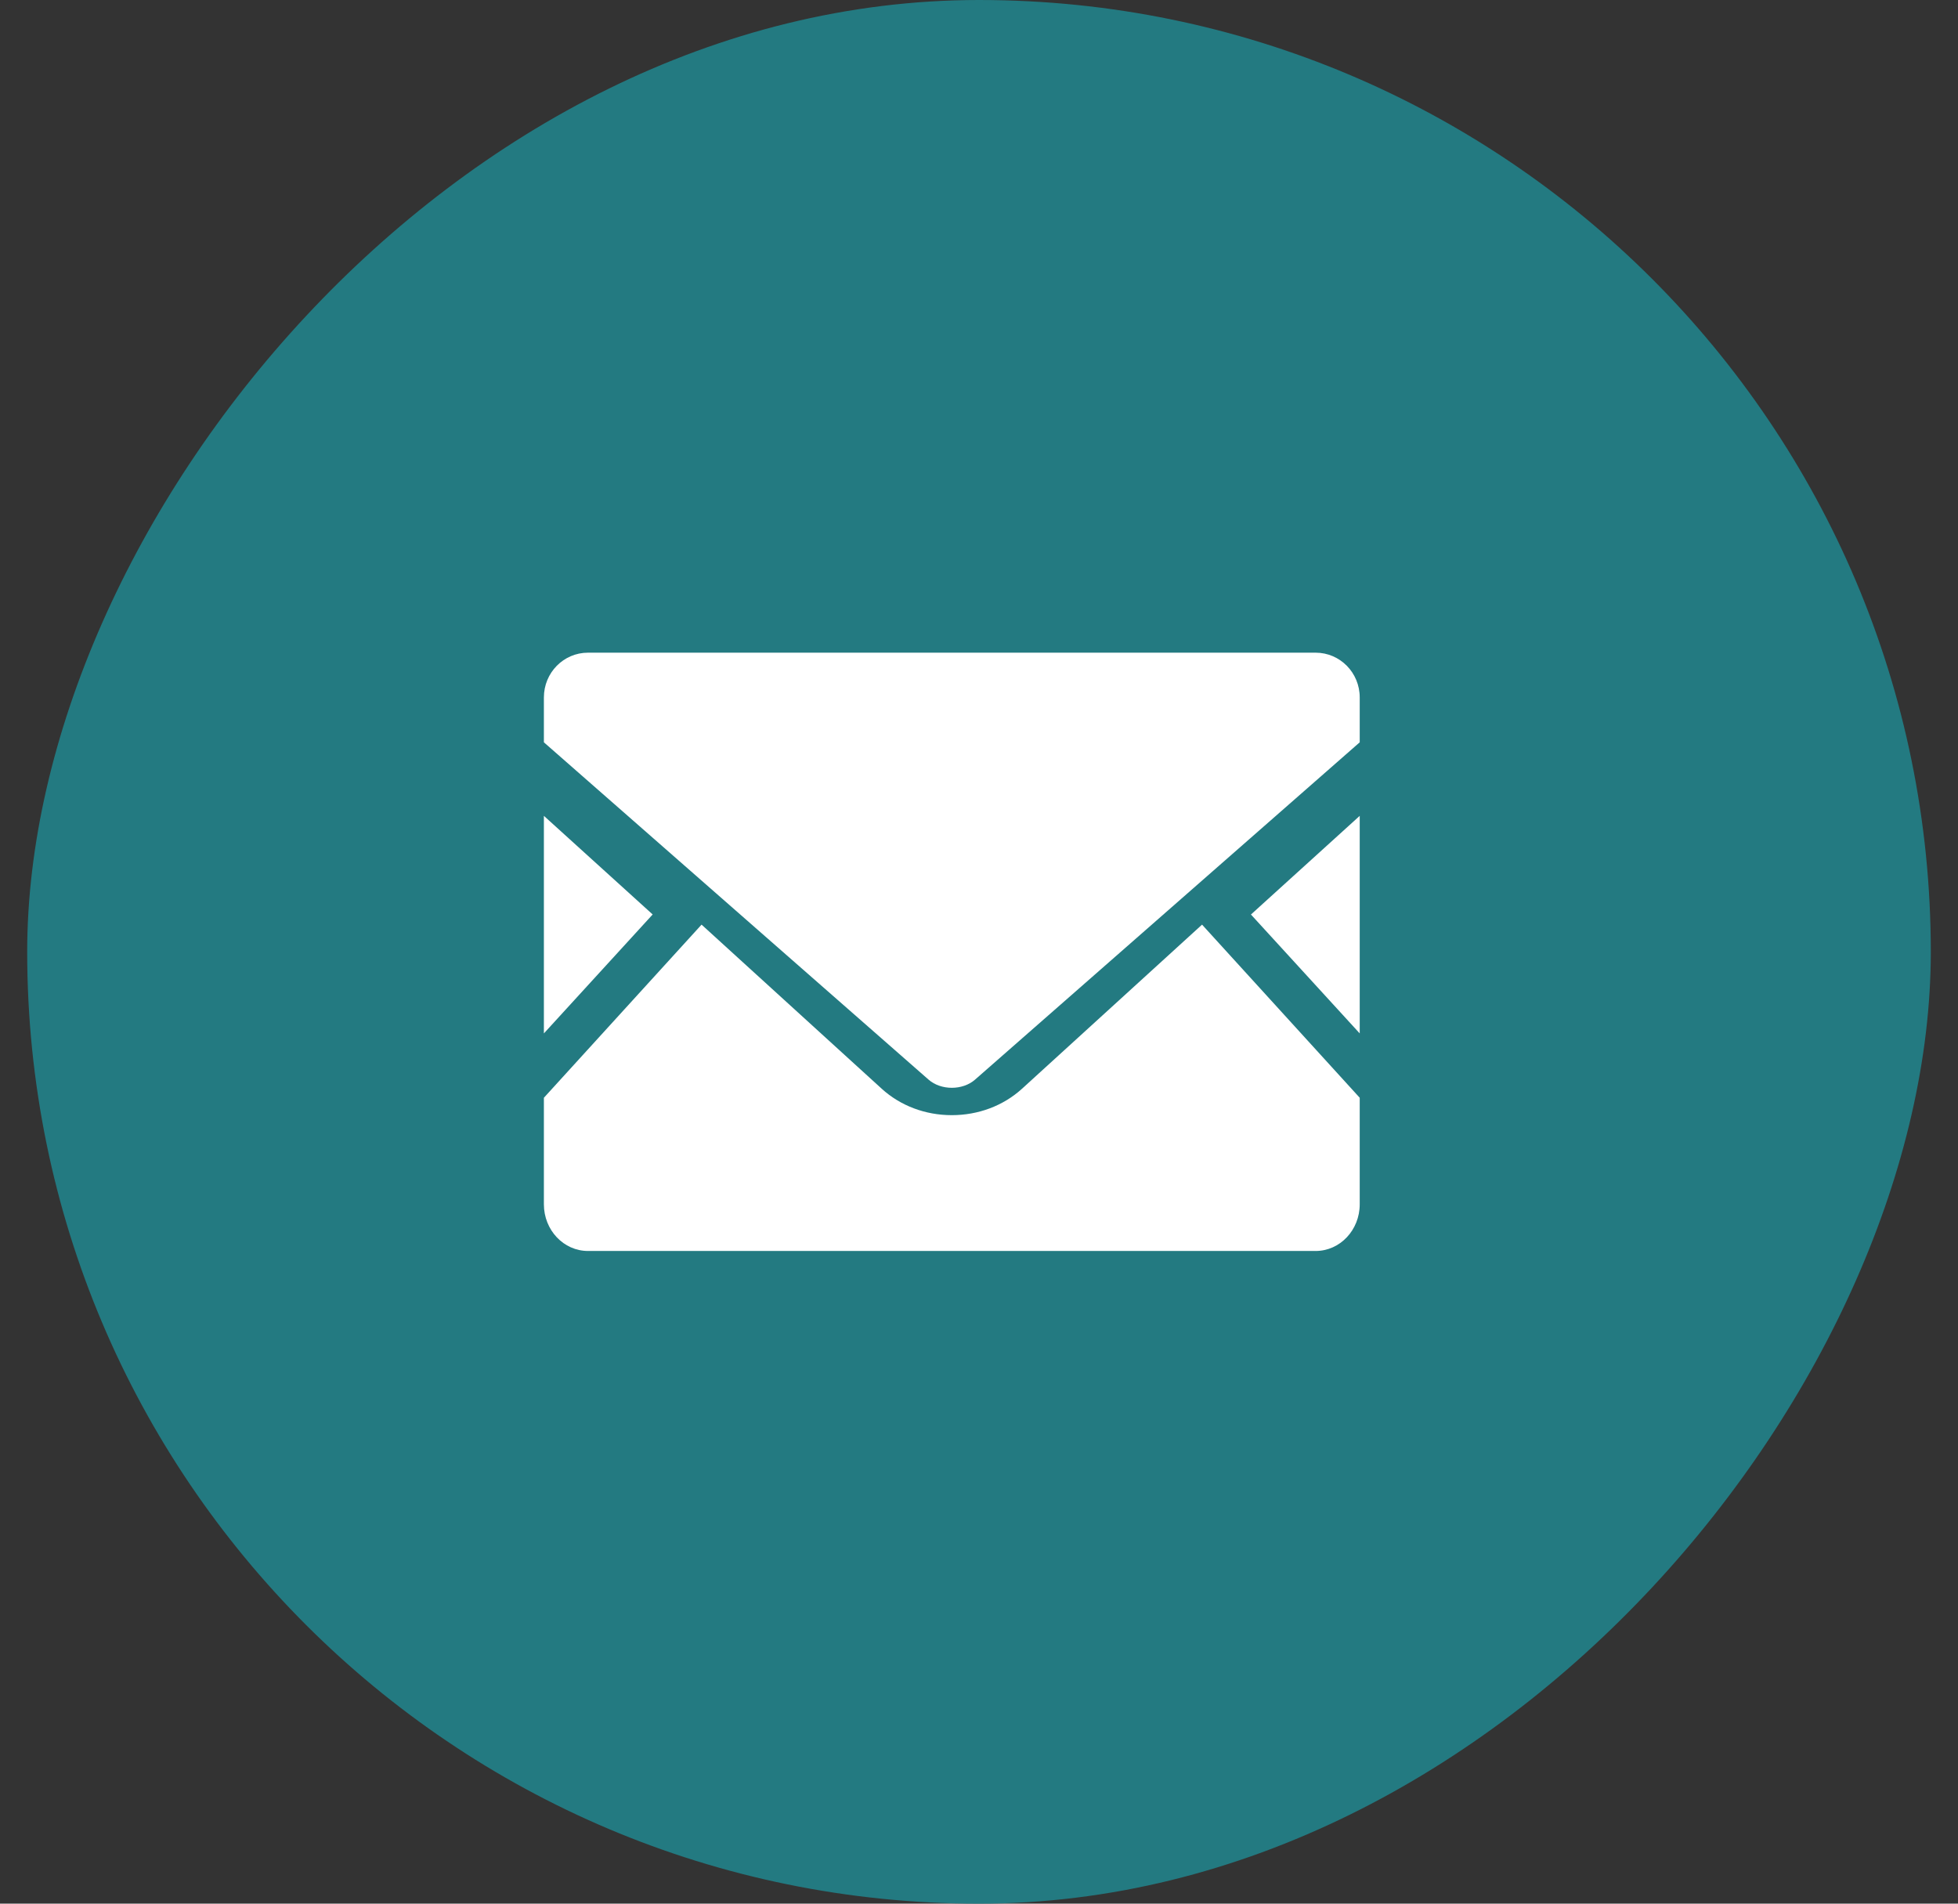 <svg width="36" height="35" viewBox="0 0 36 35" fill="none" xmlns="http://www.w3.org/2000/svg">
<rect x="0" y="0" width="36" height="35" fill="#333333" stroke="none"/>
<rect width="35" height="35" rx="17.5" transform="matrix(-1 0 0 1 35.5 0)" fill="#237A81"/>
<path d="M25 19L23 16.814L25 15V19Z" fill="white"/>
<path d="M12 16.813L10 19V15L12 16.813Z" fill="white"/>
<path d="M25 20.183V22.142C25 22.616 24.637 23 24.189 23H10.811C10.363 23 10 22.616 10 22.142V20.183L12.899 17L16.211 20.017C16.555 20.33 17.012 20.503 17.5 20.503C17.988 20.503 18.447 20.33 18.791 20.017L22.101 17L25 20.183Z" fill="white"/>
<path d="M25 12.823V13.648L17.927 19.85C17.699 20.05 17.301 20.05 17.073 19.85L10 13.648V12.823C10 12.367 10.363 12 10.811 12H24.189C24.637 12 25 12.367 25 12.823Z" fill="white"/>
</svg>
